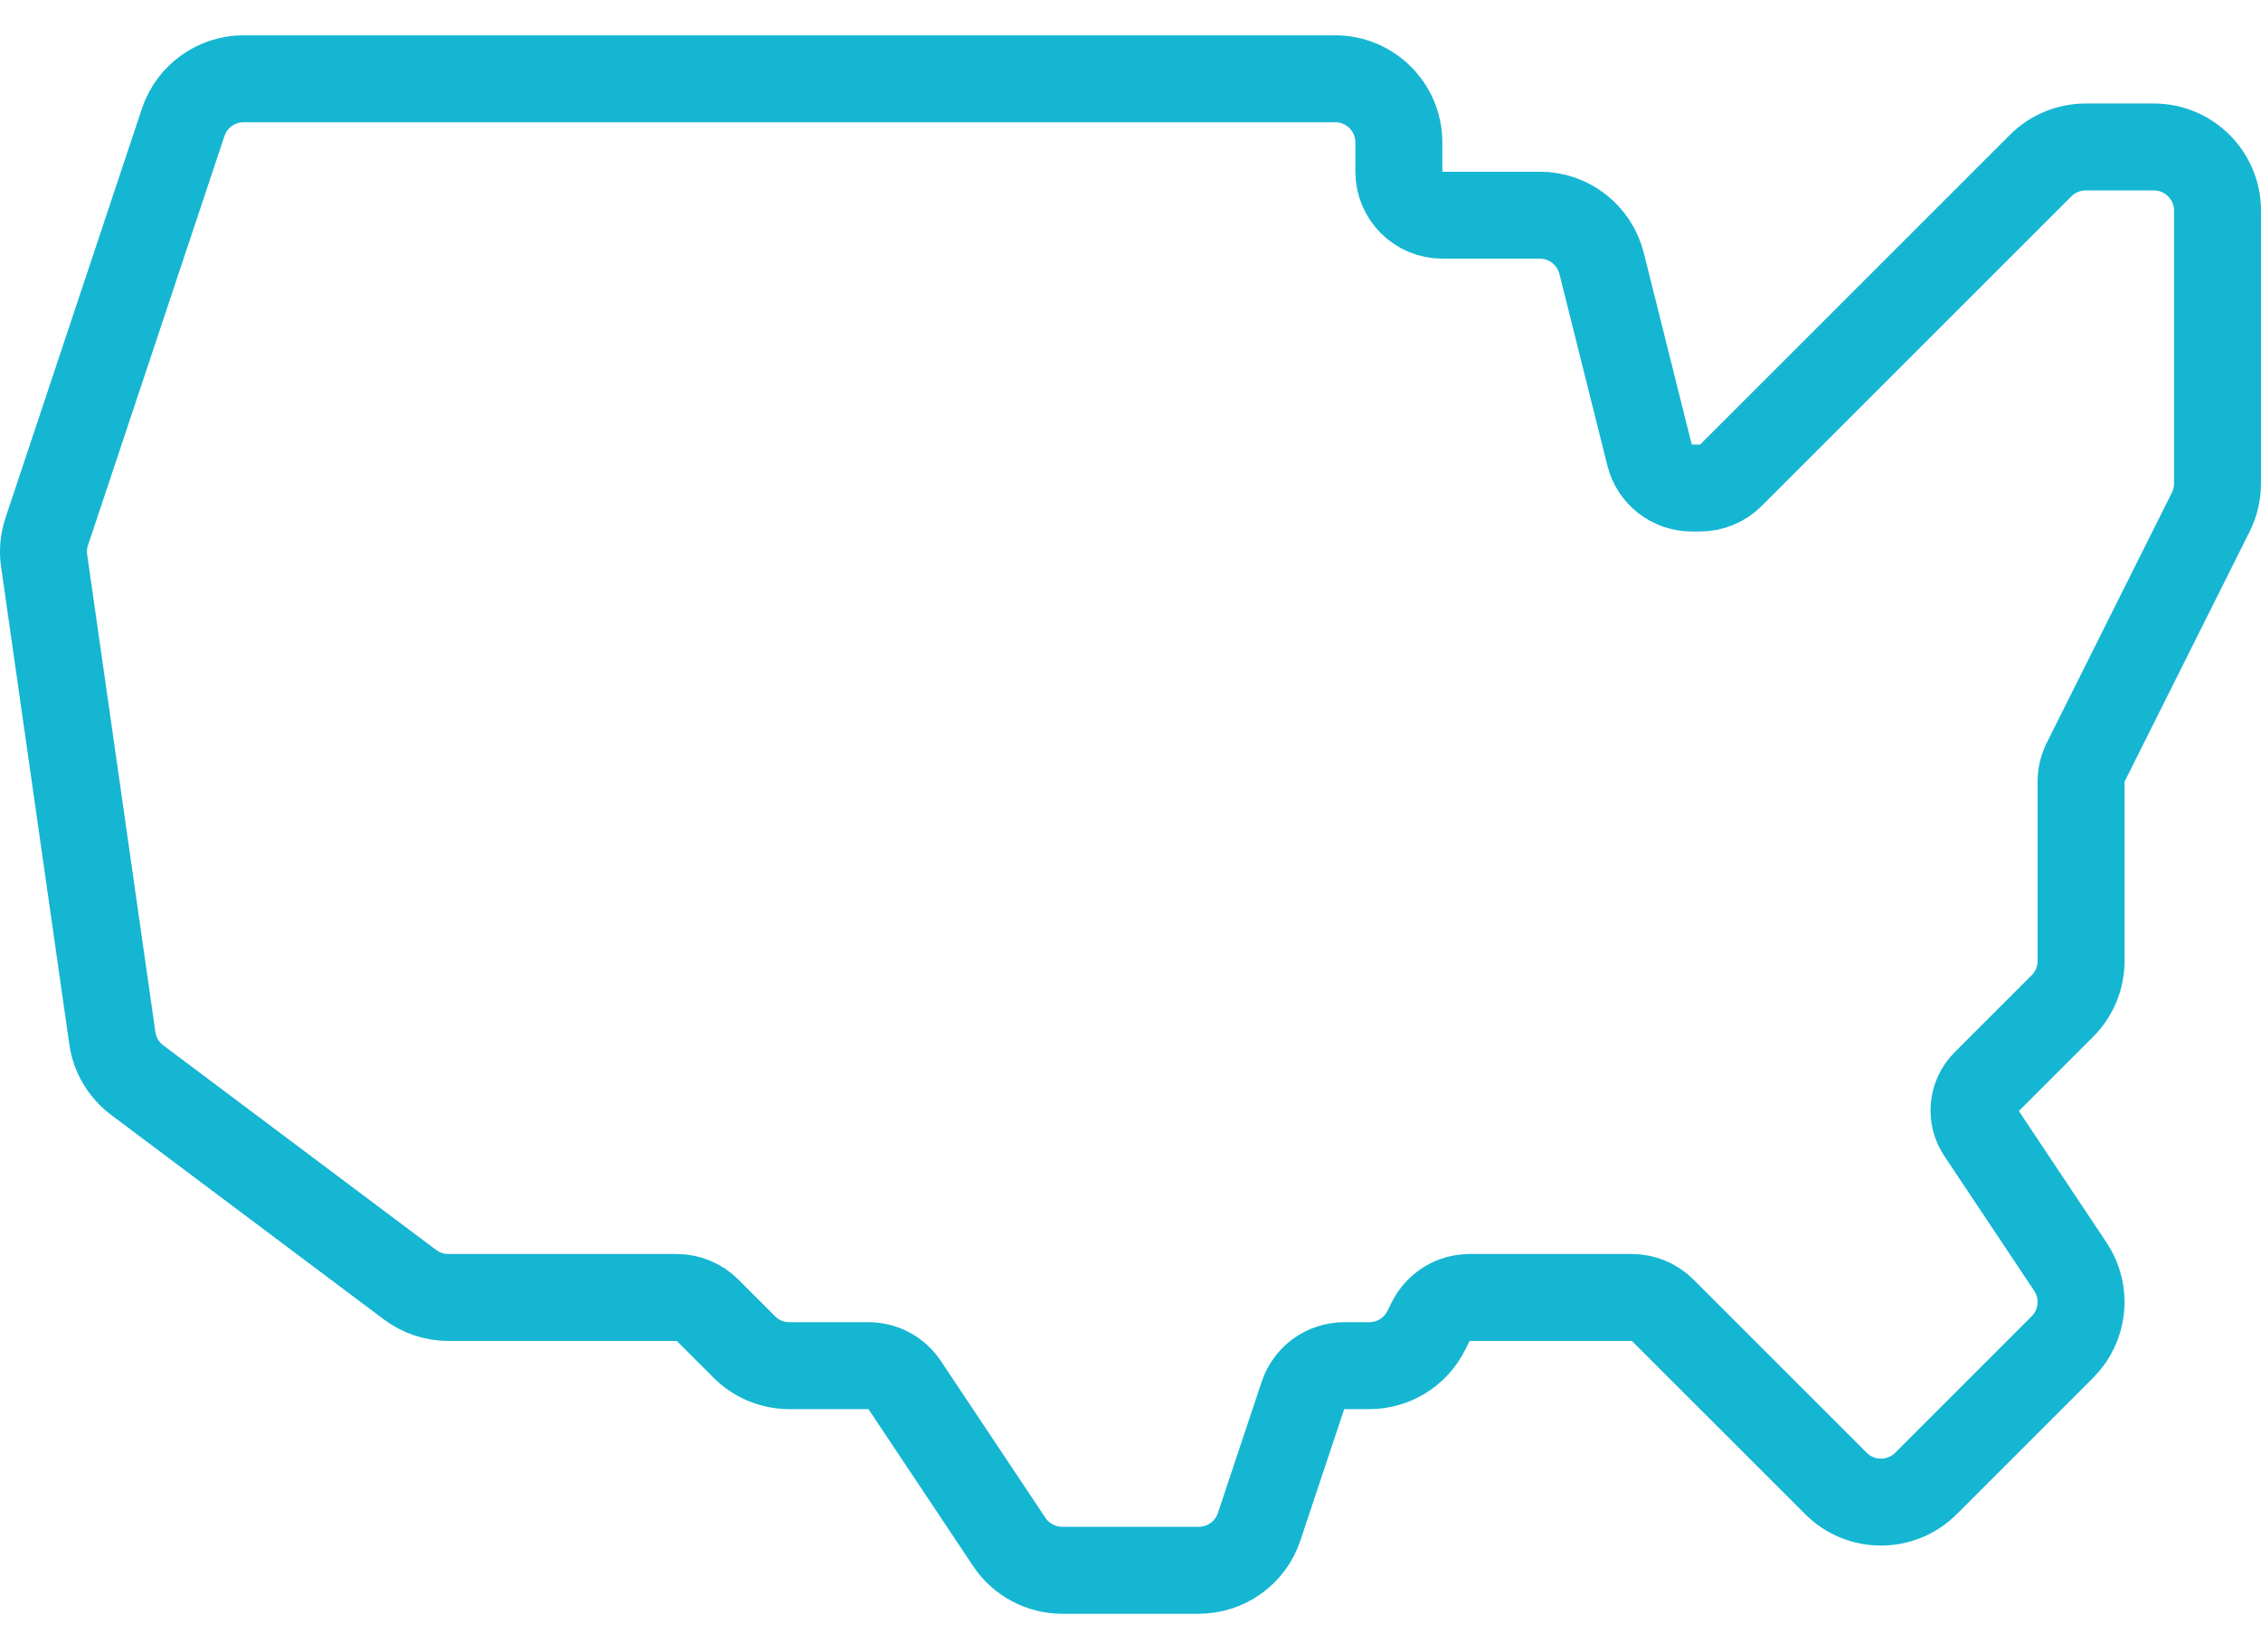 <svg xmlns="http://www.w3.org/2000/svg" width="52" height="38" viewBox="0 0 52 38" fill="none">
<path d="M47.966 3.381H49.535C50.344 3.381 51 4.037 51 4.846V11.122C51 11.35 50.947 11.574 50.846 11.778L47.968 17.533C47.898 17.672 47.862 17.825 47.862 17.98V22.105C47.862 22.494 47.708 22.867 47.433 23.141L45.659 24.915C45.36 25.214 45.314 25.684 45.548 26.036L47.616 29.138C48.003 29.719 47.927 30.492 47.433 30.986L44.295 34.124C43.723 34.696 42.795 34.696 42.224 34.124L38.238 30.139C38.051 29.952 37.796 29.846 37.531 29.846H33.799C33.421 29.846 33.075 30.06 32.905 30.399L32.802 30.605C32.554 31.102 32.046 31.415 31.492 31.415H30.915C30.484 31.415 30.102 31.691 29.966 32.099L28.959 35.12C28.759 35.719 28.2 36.122 27.569 36.122H24.431C23.941 36.122 23.484 35.877 23.212 35.47L20.806 31.861C20.62 31.582 20.308 31.415 19.974 31.415H18.155C17.766 31.415 17.394 31.261 17.119 30.986L16.272 30.139C16.084 29.952 15.83 29.846 15.565 29.846H10.31C9.993 29.846 9.685 29.743 9.431 29.553L3.155 24.846C2.844 24.613 2.639 24.266 2.584 23.882L1.015 12.898C0.982 12.673 1.003 12.444 1.075 12.228L4.213 2.814C4.413 2.216 4.972 1.812 5.603 1.812H30.707C31.516 1.812 32.172 2.468 32.172 3.277V3.95C32.172 4.503 32.62 4.95 33.172 4.95H35.414C36.086 4.95 36.672 5.408 36.835 6.06L37.938 10.469C38.049 10.914 38.449 11.226 38.908 11.226H39.1C39.365 11.226 39.62 11.121 39.807 10.934L46.931 3.811C47.205 3.536 47.577 3.381 47.966 3.381Z" stroke="#15B6D2" stroke-width="2"/>
</svg>